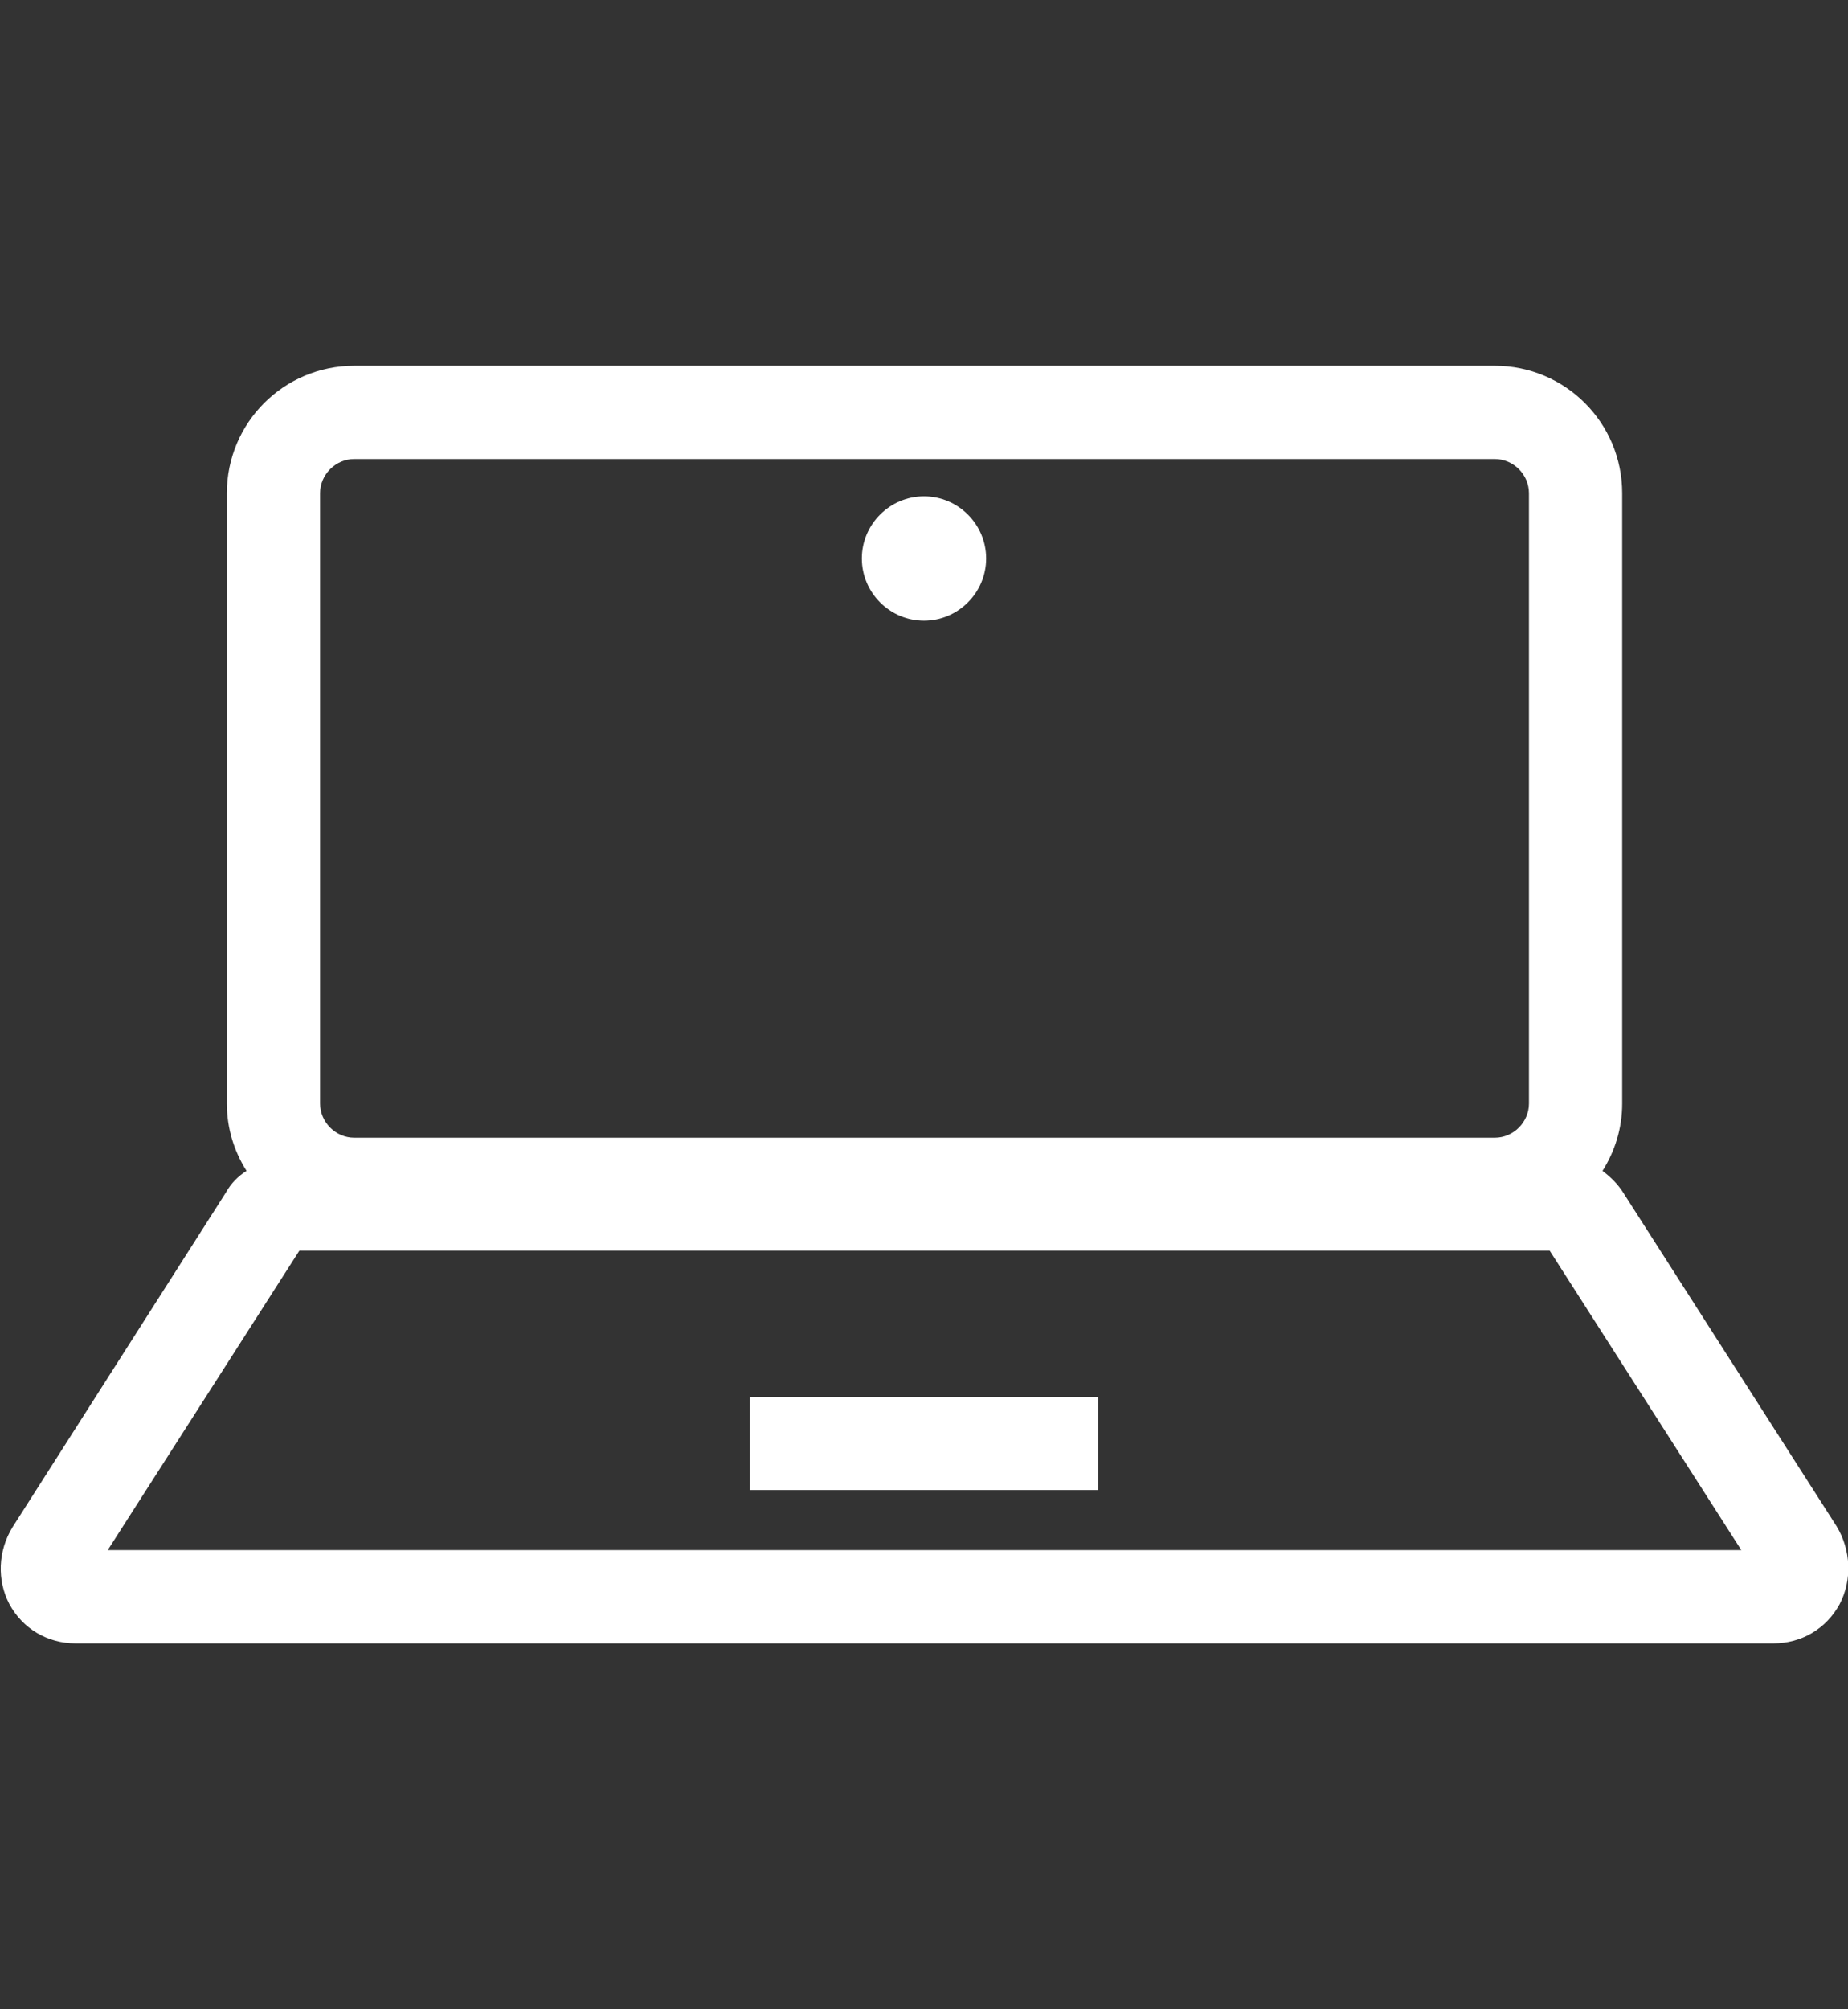 <?xml version="1.0" encoding="utf-8"?>
<!-- Generator: Adobe Illustrator 25.2.0, SVG Export Plug-In . SVG Version: 6.00 Build 0)  -->
<svg version="1.1" id="Calque_1" xmlns="http://www.w3.org/2000/svg" xmlns:xlink="http://www.w3.org/1999/xlink" x="0px" y="0px"
	 viewBox="0 0 178.4 193.9" style="enable-background:new 0 0 178.4 193.9;" xml:space="preserve">
<rect x="0" y="0" width="178.4" height="193.9" fill="#333333" stroke="none"/>
<style type="text/css">
	.st0{fill:#FFFFFF;}
</style>
<g>
	<rect x="72.4" y="134.8" class="st0" width="33.6" height="9"/>
	<path class="st0" d="M177.3,147.3l-20.6-32.2c-0.5-0.8-1.2-1.5-2-2.1c1.2-1.9,1.9-4.1,1.9-6.5V47.6c0-6.8-5.5-12.3-12.3-12.3H34.2
		c-6.8,0-12.3,5.5-12.3,12.3v58.9c0,2.4,0.7,4.6,1.9,6.5c-0.8,0.5-1.5,1.2-2,2.1L1.2,147.4c-1.4,2.3-1.5,5.1-0.3,7.4
		c1.3,2.4,3.7,3.8,6.4,3.8h163.9c2.7,0,5.1-1.4,6.4-3.8C178.8,152.5,178.7,149.6,177.3,147.3z M30.9,47.6c0-1.8,1.5-3.3,3.3-3.3
		h110.1c1.8,0,3.3,1.5,3.3,3.3v58.9c0,1.8-1.5,3.3-3.3,3.3H34.2c-1.8,0-3.3-1.5-3.3-3.3C30.9,106.5,30.9,47.6,30.9,47.6z
		 M10.4,149.6l18.5-28.9h120.7l18.5,28.9H10.4z"/>
	<path class="st0" d="M89.2,59.9c3.3,0,6-2.7,6-6s-2.7-6-6-6c-3.3,0-6,2.7-6,6C83.2,57.2,85.9,59.9,89.2,59.9z"/>
</g>
</svg>
